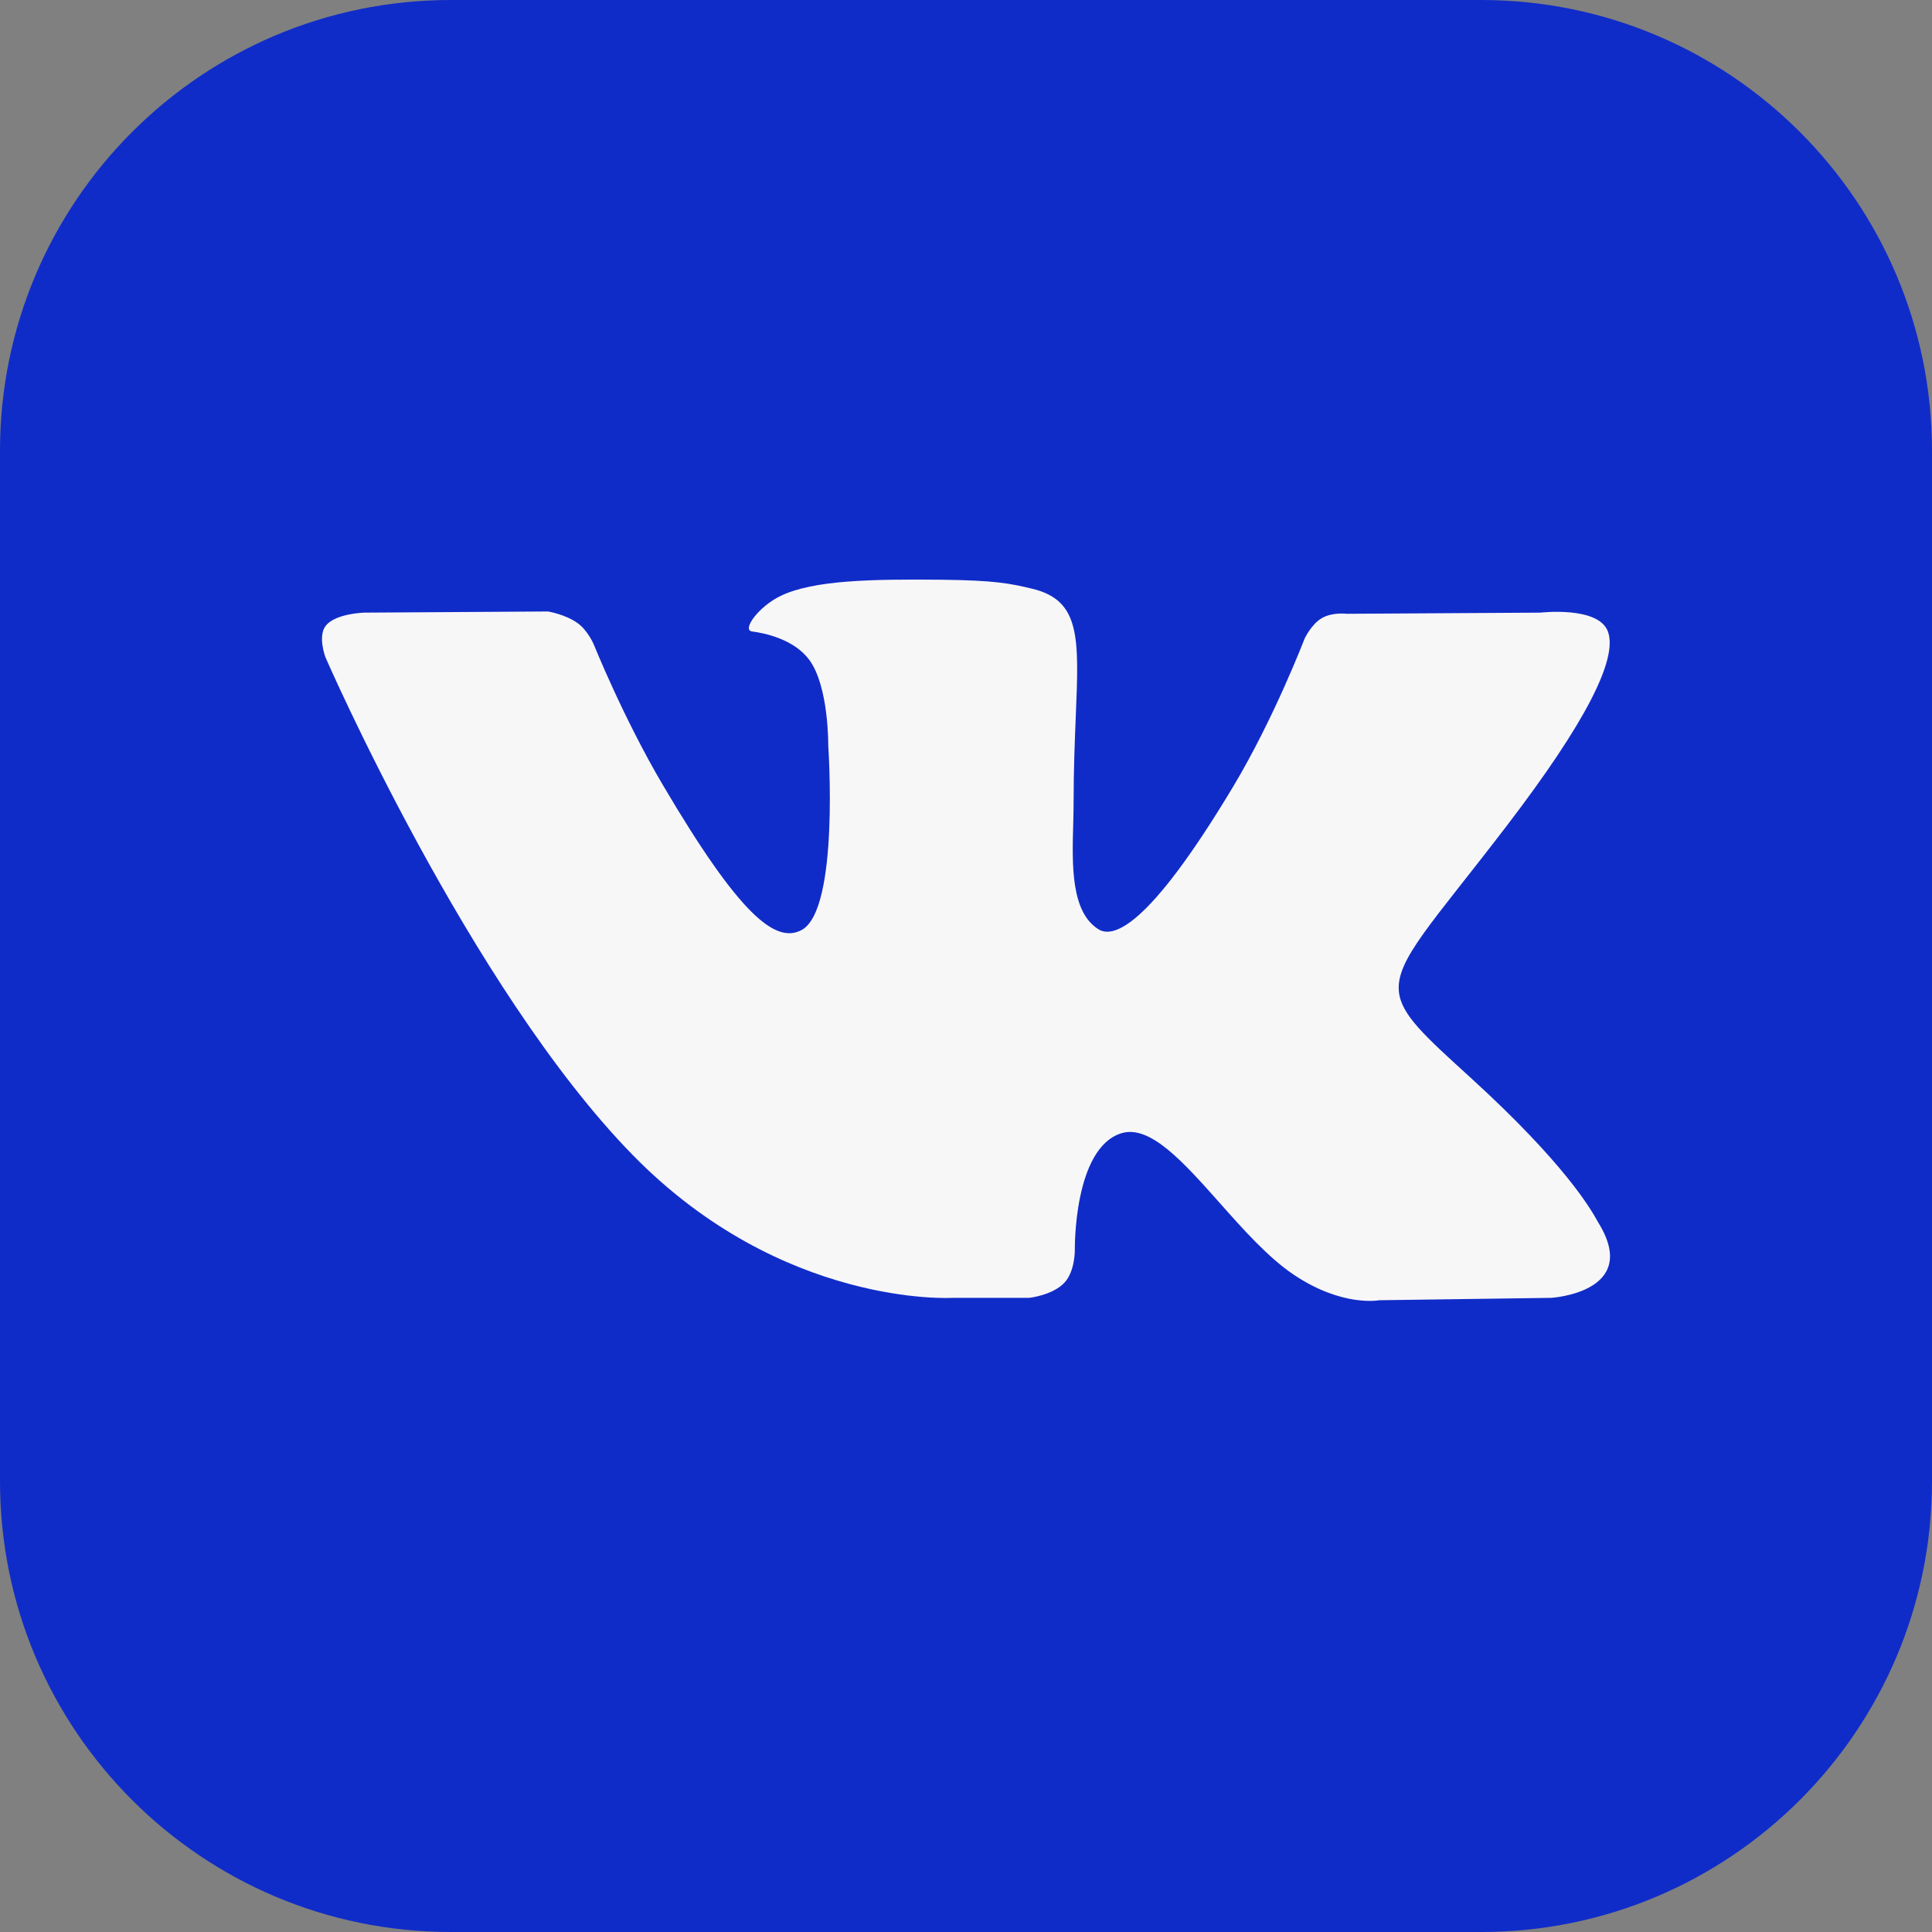 <?xml version="1.0" encoding="UTF-8"?> <svg xmlns="http://www.w3.org/2000/svg" width="30" height="30" viewBox="0 0 30 30" fill="none"><rect x="0" y="0" width="30" height="30" fill="#808080" stroke="none"/> <path d="M27 5H4V25H27V5Z" fill="#F8F7F8"></path> <path fill-rule="evenodd" clip-rule="evenodd" d="M7 0C3.134 0 0 3.134 0 7V23C0 26.866 3.134 30 7 30H23C26.866 30 30 26.866 30 23V7C30 3.134 26.866 0 23 0H7ZM16.527 19.919C16.342 20.114 15.981 20.153 15.981 20.153H14.786C14.786 20.153 12.148 20.309 9.825 17.935C7.291 15.345 5.054 10.207 5.054 10.207C5.054 10.207 4.925 9.87 5.065 9.708C5.223 9.525 5.652 9.513 5.652 9.513L8.509 9.495C8.509 9.495 8.778 9.538 8.971 9.677C9.13 9.793 9.22 10.007 9.22 10.007C9.22 10.007 9.681 11.153 10.293 12.19C11.487 14.215 12.043 14.658 12.448 14.441C13.038 14.125 12.861 11.579 12.861 11.579C12.861 11.579 12.872 10.655 12.564 10.243C12.325 9.924 11.875 9.831 11.677 9.805C11.515 9.784 11.78 9.417 12.122 9.253C12.636 9.006 13.544 8.992 14.617 9.002C15.454 9.011 15.694 9.062 16.021 9.14C16.779 9.319 16.756 9.895 16.704 11.137C16.689 11.509 16.671 11.94 16.671 12.438C16.671 12.55 16.668 12.669 16.665 12.792C16.647 13.428 16.627 14.157 17.054 14.428C17.273 14.567 17.808 14.449 19.147 12.217C19.782 11.159 20.258 9.916 20.258 9.916C20.258 9.916 20.362 9.694 20.524 9.599C20.689 9.502 20.912 9.531 20.912 9.531L23.919 9.513C23.919 9.513 24.823 9.407 24.968 9.808C25.122 10.228 24.631 11.209 23.402 12.816C22.237 14.341 21.67 14.903 21.722 15.4C21.76 15.762 22.129 16.091 22.836 16.735C24.313 18.081 24.709 18.789 24.804 18.959C24.812 18.973 24.818 18.984 24.822 18.99C25.484 20.069 24.087 20.153 24.087 20.153L21.416 20.19C21.416 20.19 20.843 20.301 20.087 19.792C19.692 19.526 19.305 19.091 18.937 18.676C18.375 18.044 17.855 17.459 17.412 17.597C16.668 17.829 16.69 19.403 16.69 19.403C16.69 19.403 16.696 19.74 16.527 19.919Z" fill="#102CC8"></path> </svg> 